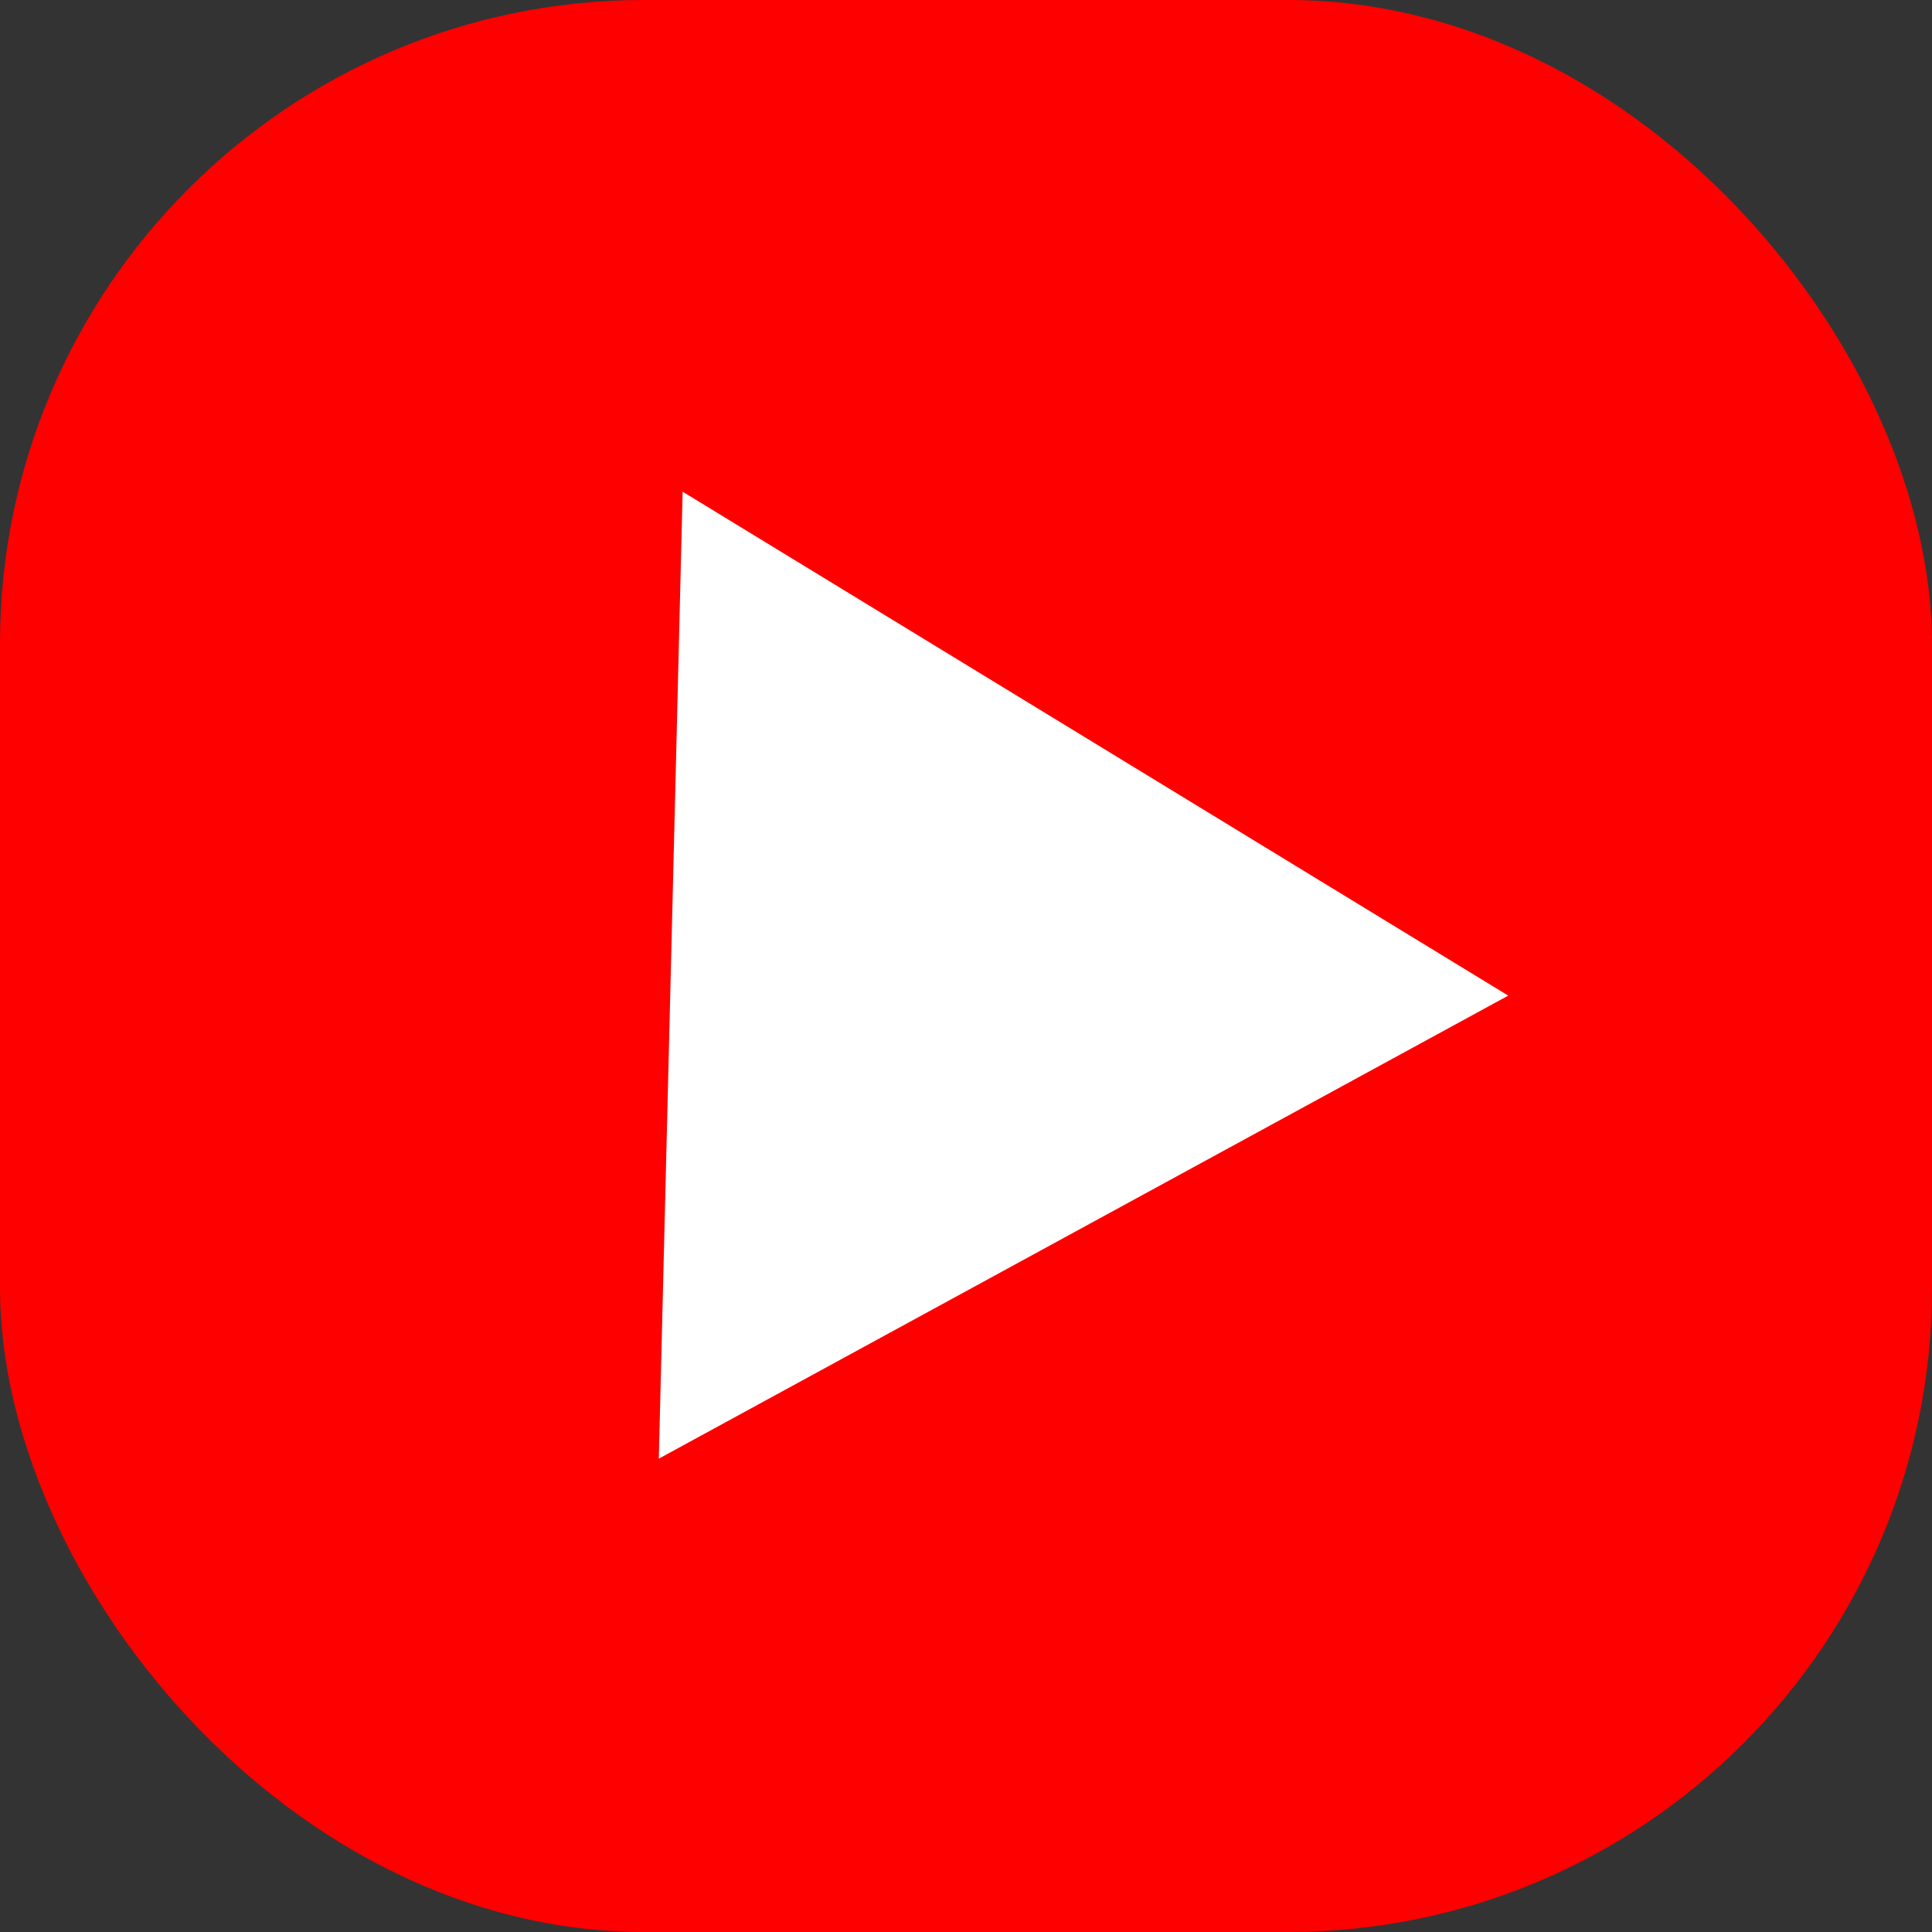 <svg xmlns="http://www.w3.org/2000/svg" viewBox="0 0 60 60"><rect x="0" y="0" width="60" height="60" fill="#333333" stroke="none"/><defs><style>.cls-1{fill:red;}.cls-2{fill:#fff;}</style></defs><title>Youtube</title><g id="Layer_2" data-name="Layer 2"><g id="Layer_1-2" data-name="Layer 1"><rect class="cls-1" width="60" height="60" rx="20"/><polygon class="cls-2" points="46.84 30.92 20.46 45.3 21.2 15.27 46.84 30.92"/></g></g></svg>